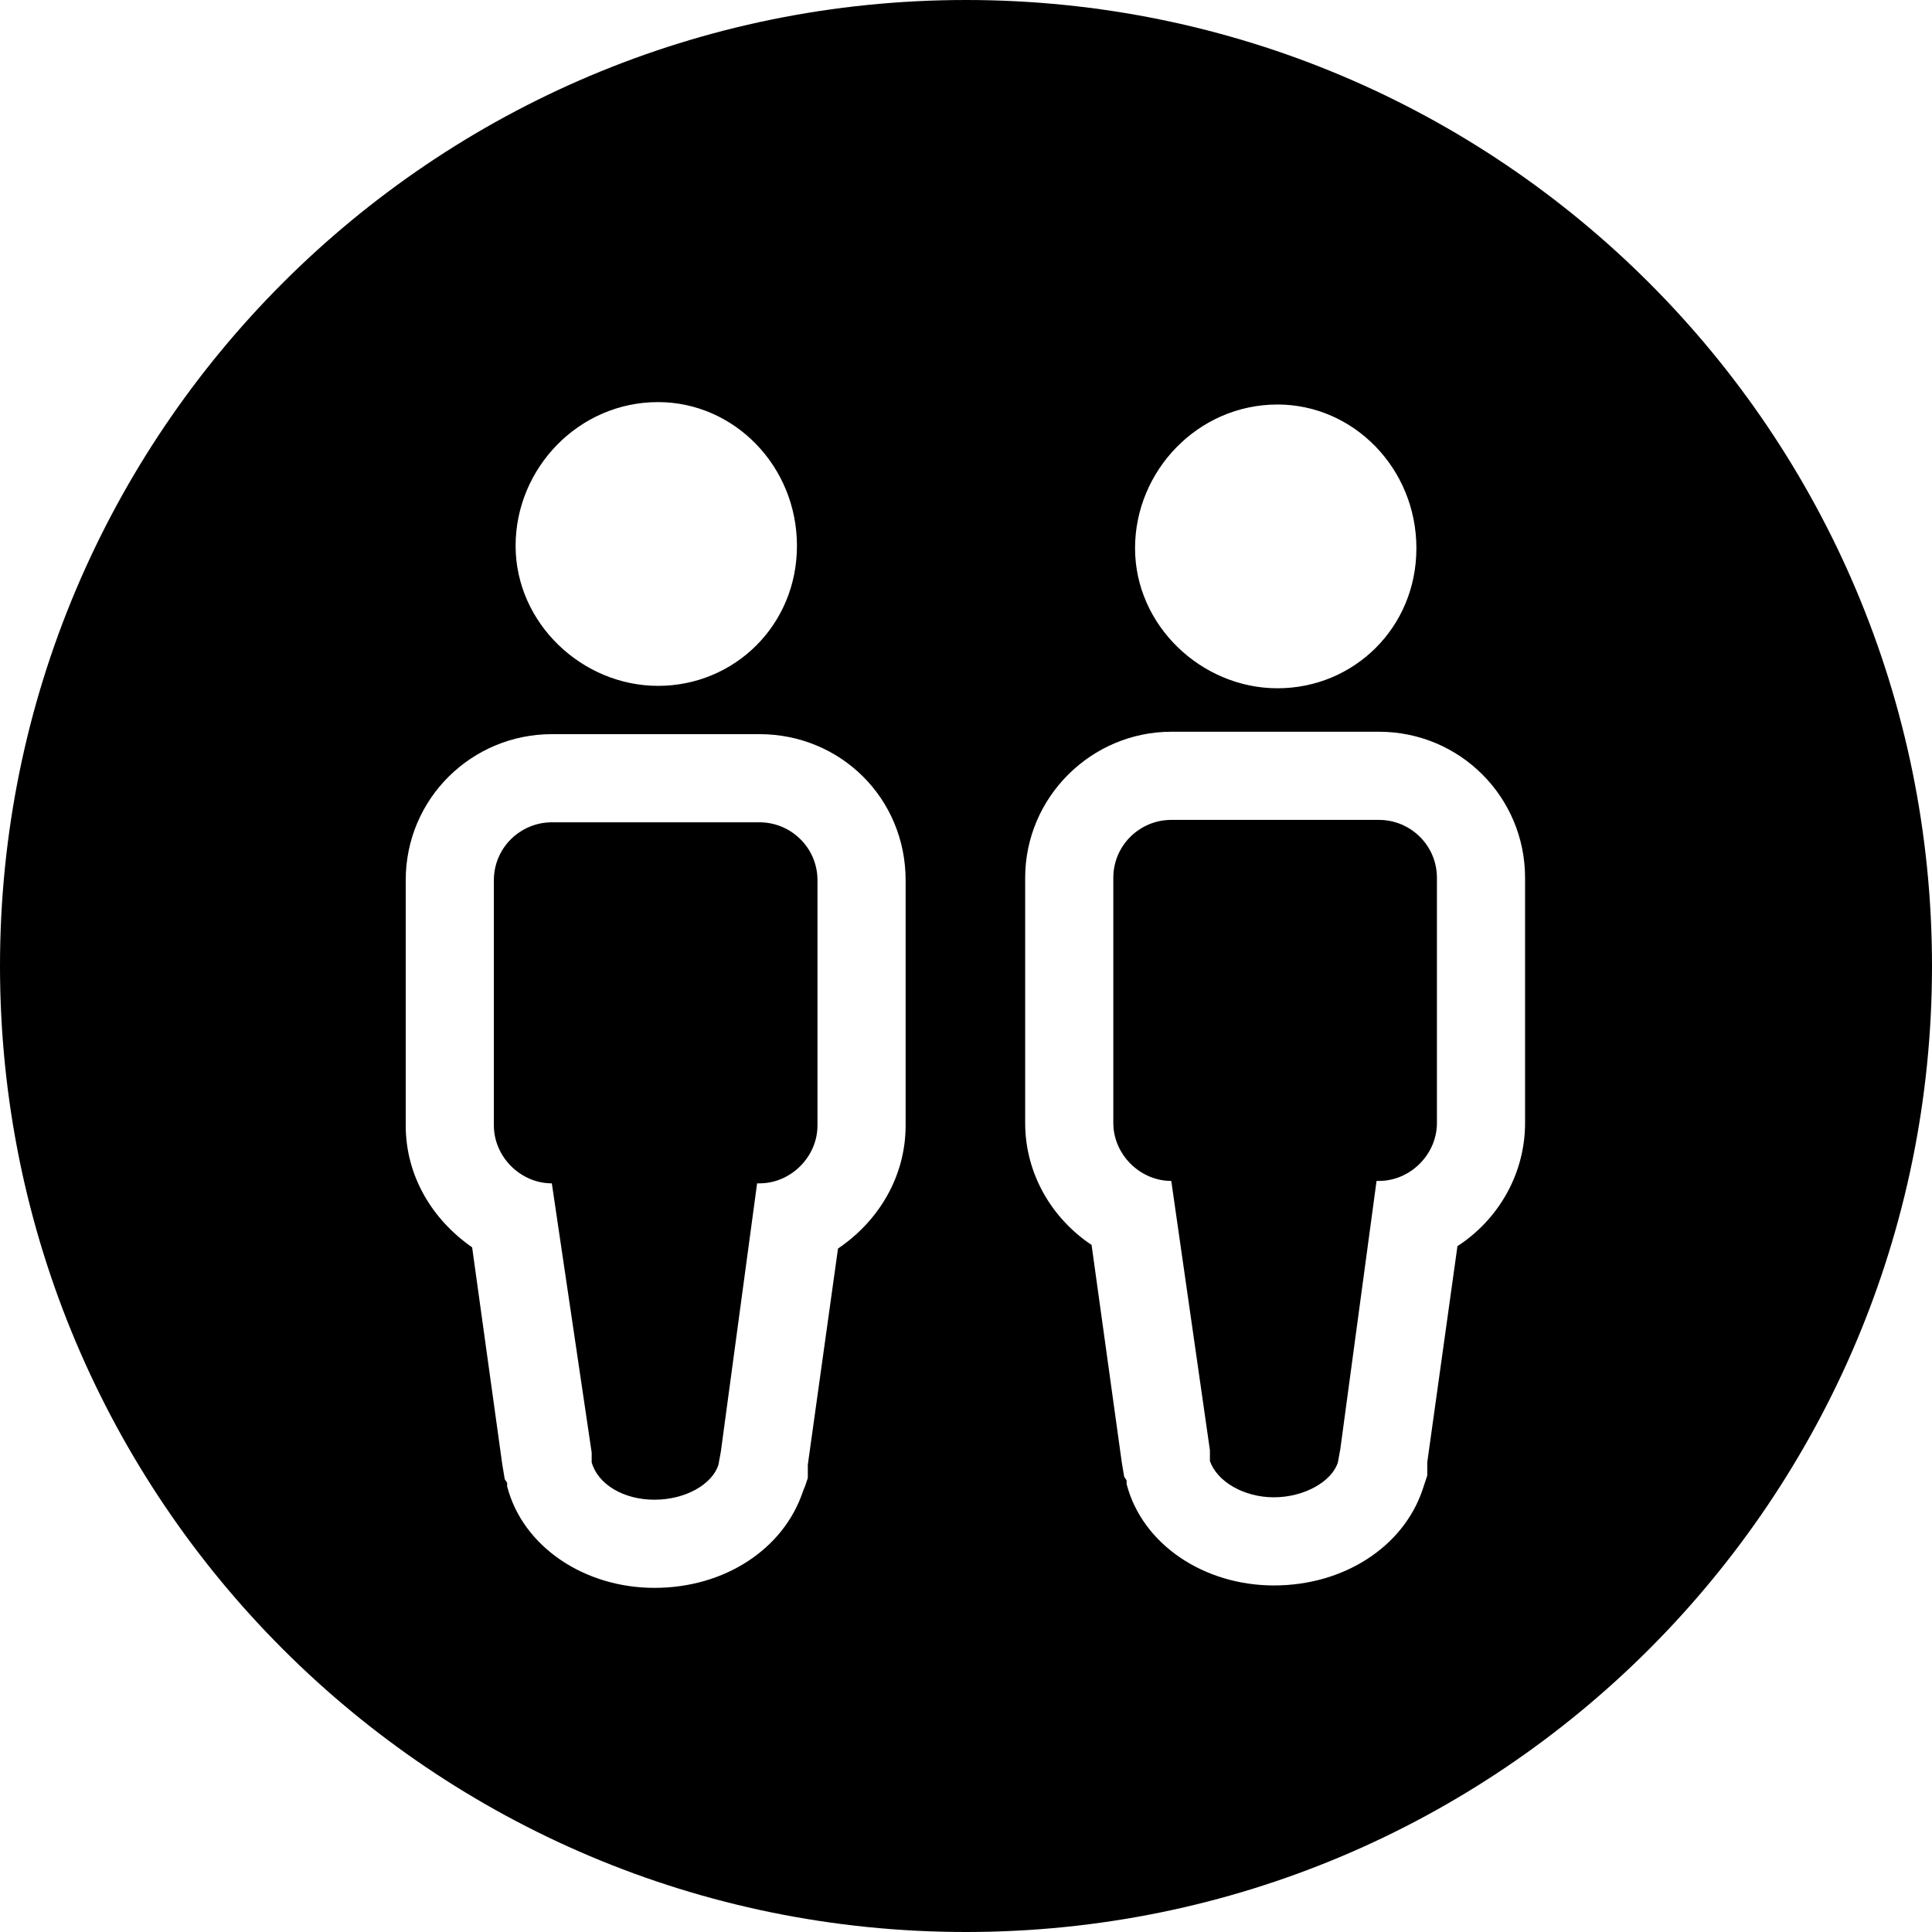 <?xml version="1.0" encoding="UTF-8"?>
<svg id="Layer_1" data-name="Layer 1" xmlns="http://www.w3.org/2000/svg" viewBox="0 0 16 16">
  <path d="M6.77,7.29v2.03c0,.26-.22.48-.48.48h-.02l-.3,2.22-.02.11c-.05.16-.27.29-.53.29s-.47-.13-.52-.31v-.08s-.33-2.23-.33-2.23c-.26,0-.48-.22-.48-.48v-2.03c0-.27.22-.48.48-.48h1.72c.26,0,.48.21.48.48Z"/>
  <path d="M11.42,6.79h-1.72c-.26,0-.48.21-.48.48v2.03c0,.26.22.48.48.48l.32,2.23v.09c.06.17.28.3.53.3s.48-.13.53-.29l.02-.11.3-2.22h.02c.26,0,.48-.22.48-.48v-2.03c0-.27-.22-.48-.48-.48ZM11.42,6.79h-1.72c-.26,0-.48.21-.48.48v2.03c0,.26.22.48.48.48l.32,2.23v.09c.06.17.28.3.53.3s.48-.13.53-.29l.02-.11.3-2.22h.02c.26,0,.48-.22.48-.48v-2.03c0-.27-.22-.48-.48-.48ZM11.42,6.79h-1.72c-.26,0-.48.21-.48.48v2.03c0,.26.22.48.48.48l.32,2.23v.09c.06.17.28.3.53.3s.48-.13.53-.29l.02-.11.3-2.22h.02c.26,0,.48-.22.48-.48v-2.03c0-.27-.22-.48-.48-.48ZM11.42,6.79h-1.72c-.26,0-.48.21-.48.48v2.03c0,.26.22.48.48.48l.32,2.23v.09c.06.17.28.3.53.3s.48-.13.53-.29l.02-.11.3-2.22h.02c.26,0,.48-.22.48-.48v-2.03c0-.27-.22-.48-.48-.48ZM11.42,6.79h-1.72c-.26,0-.48.21-.48.48v2.03c0,.26.22.48.48.48l.32,2.23v.09c.06.17.28.3.53.3s.48-.13.53-.29l.02-.11.3-2.22h.02c.26,0,.48-.22.48-.48v-2.03c0-.27-.22-.48-.48-.48Z"/>
  <path d="M8,0C3.58,0,0,3.58,0,8s3.58,8,8,8,8-3.58,8-8S12.42,0,8,0ZM5.45,3.33c.63,0,1.15.53,1.15,1.19s-.52,1.16-1.15,1.16-1.18-.52-1.18-1.16.52-1.19,1.18-1.19ZM7.5,9.32c0,.42-.22.79-.56,1.02l-.25,1.79v.11s-.02.06-.02.06l-.02.05c-.16.48-.65.8-1.23.8s-1.09-.34-1.22-.84v-.03s-.02-.03-.02-.03l-.02-.12-.25-1.8c-.33-.23-.55-.59-.55-1.01v-2.03c0-.68.55-1.21,1.21-1.21h1.72c.67,0,1.21.53,1.21,1.21v2.03ZM10.58,3.35c.63,0,1.15.53,1.15,1.19s-.52,1.16-1.15,1.16-1.18-.52-1.18-1.16.52-1.19,1.18-1.19ZM12.63,9.3c0,.42-.22.8-.56,1.02l-.25,1.79v.11s-.02.06-.02.06l-.02.06c-.16.47-.65.79-1.23.79s-1.09-.34-1.22-.84v-.03s-.02-.03-.02-.03l-.02-.12-.25-1.8c-.33-.22-.55-.59-.55-1.01v-2.03c0-.67.55-1.21,1.21-1.21h1.72c.67,0,1.21.54,1.21,1.21v2.03Z"/>
</svg>